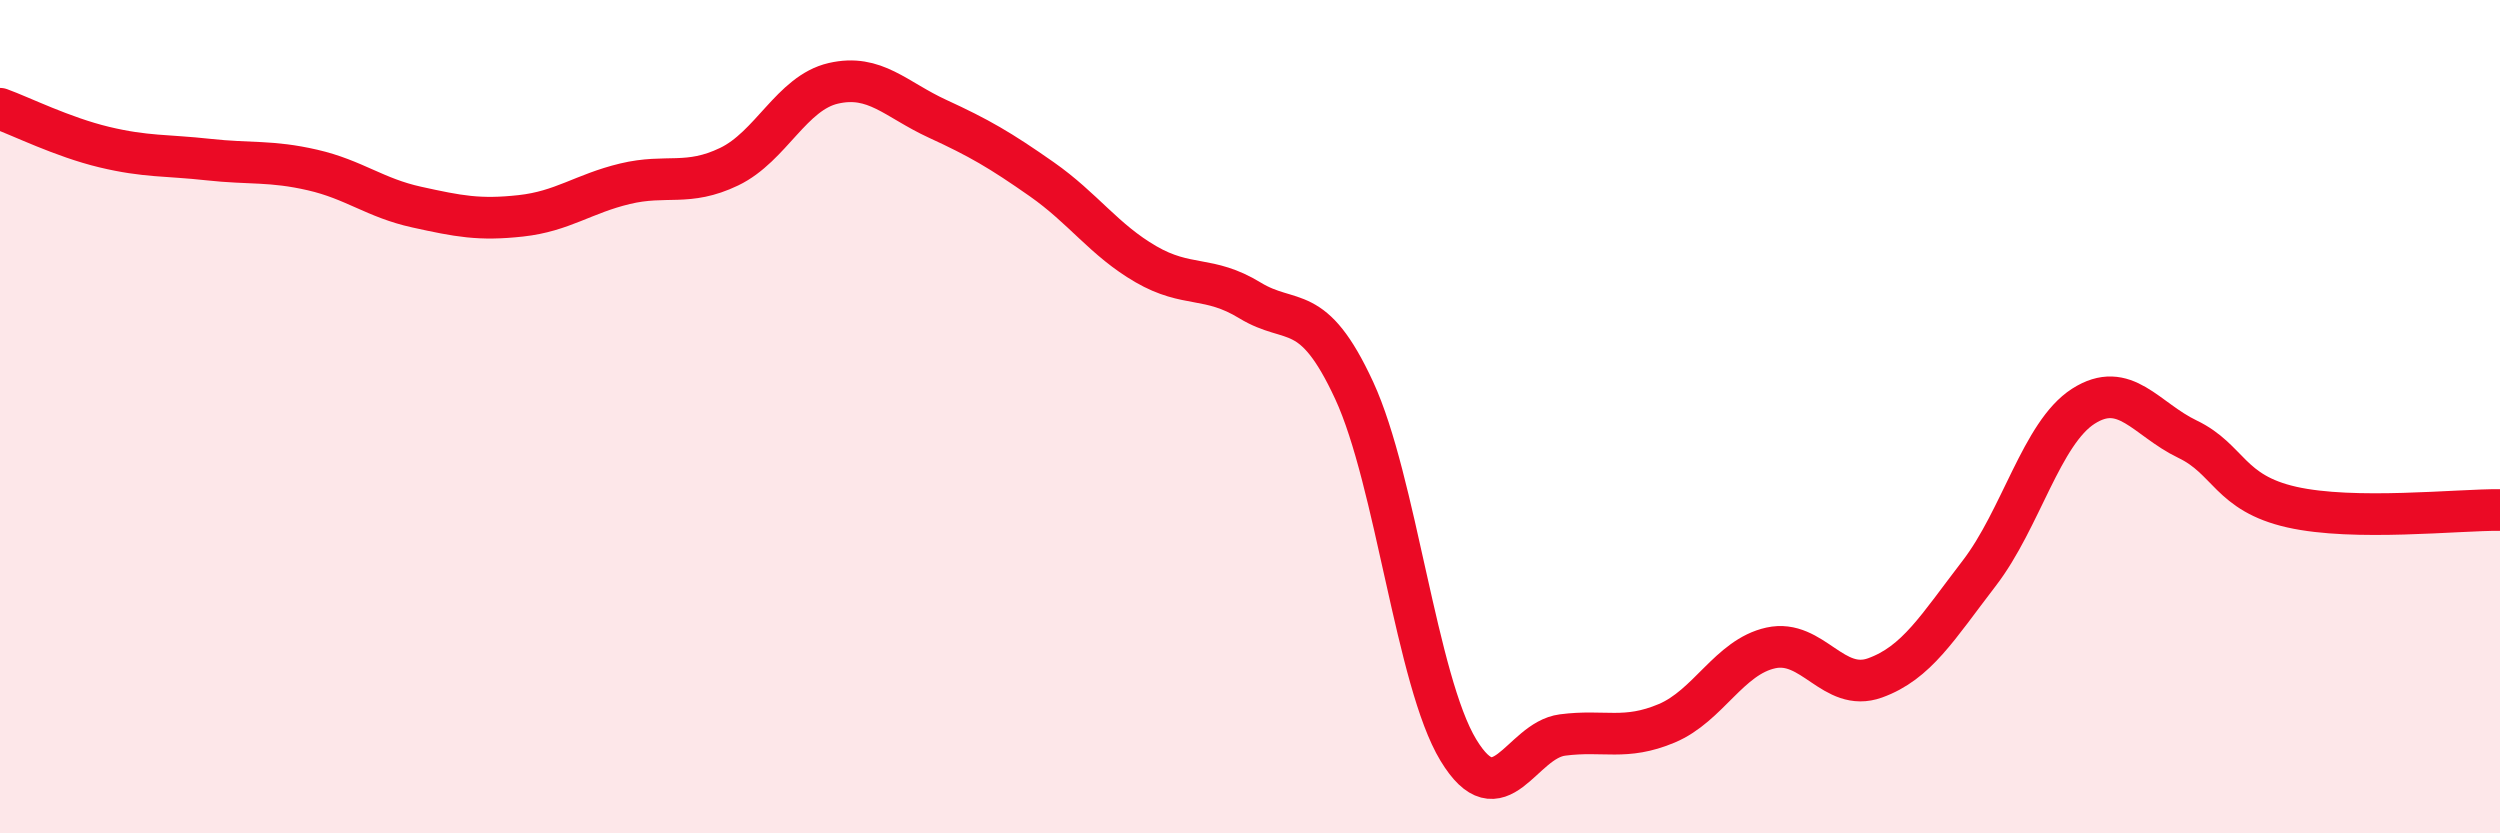 
    <svg width="60" height="20" viewBox="0 0 60 20" xmlns="http://www.w3.org/2000/svg">
      <path
        d="M 0,2.61 C 0.5,2.79 1.5,3.29 2.5,3.53 C 3.5,3.77 4,3.72 5,3.83 C 6,3.94 6.5,3.85 7.5,4.08 C 8.5,4.31 9,4.75 10,4.97 C 11,5.19 11.5,5.29 12.5,5.18 C 13.5,5.07 14,4.65 15,4.41 C 16,4.17 16.5,4.48 17.5,4 C 18.5,3.52 19,2.23 20,2 C 21,1.77 21.5,2.39 22.5,2.85 C 23.5,3.31 24,3.6 25,4.3 C 26,5 26.5,5.76 27.5,6.34 C 28.5,6.92 29,6.6 30,7.21 C 31,7.82 31.5,7.21 32.5,9.37 C 33.5,11.53 34,16.35 35,18 C 36,19.65 36.5,17.77 37.5,17.64 C 38.5,17.51 39,17.78 40,17.36 C 41,16.94 41.5,15.77 42.5,15.55 C 43.5,15.33 44,16.63 45,16.27 C 46,15.91 46.5,15.06 47.5,13.76 C 48.5,12.46 49,10.39 50,9.75 C 51,9.11 51.5,10.06 52.5,10.54 C 53.5,11.02 53.5,11.83 55,12.17 C 56.5,12.51 59,12.23 60,12.24L60 20L0 20Z"
        fill="#EB0A25"
        opacity="0.1"
        stroke-linecap="round"
        stroke-linejoin="round"
      />
      <path
        d="M 0,2.61 C 0.5,2.79 1.5,3.29 2.5,3.53 C 3.5,3.77 4,3.72 5,3.83 C 6,3.94 6.5,3.85 7.5,4.08 C 8.5,4.31 9,4.75 10,4.97 C 11,5.19 11.5,5.29 12.5,5.18 C 13.5,5.07 14,4.65 15,4.41 C 16,4.17 16.5,4.48 17.5,4 C 18.5,3.52 19,2.23 20,2 C 21,1.77 21.5,2.39 22.5,2.85 C 23.5,3.31 24,3.6 25,4.3 C 26,5 26.5,5.76 27.5,6.34 C 28.5,6.92 29,6.6 30,7.21 C 31,7.82 31.5,7.21 32.5,9.37 C 33.5,11.53 34,16.35 35,18 C 36,19.65 36.5,17.77 37.5,17.64 C 38.5,17.51 39,17.78 40,17.36 C 41,16.94 41.5,15.77 42.5,15.55 C 43.5,15.33 44,16.63 45,16.27 C 46,15.91 46.5,15.06 47.5,13.76 C 48.5,12.46 49,10.39 50,9.75 C 51,9.11 51.5,10.06 52.5,10.54 C 53.5,11.02 53.5,11.83 55,12.17 C 56.5,12.51 59,12.23 60,12.24"
        stroke="#EB0A25"
        stroke-width="1"
        fill="none"
        stroke-linecap="round"
        stroke-linejoin="round"
      />
    </svg>
  